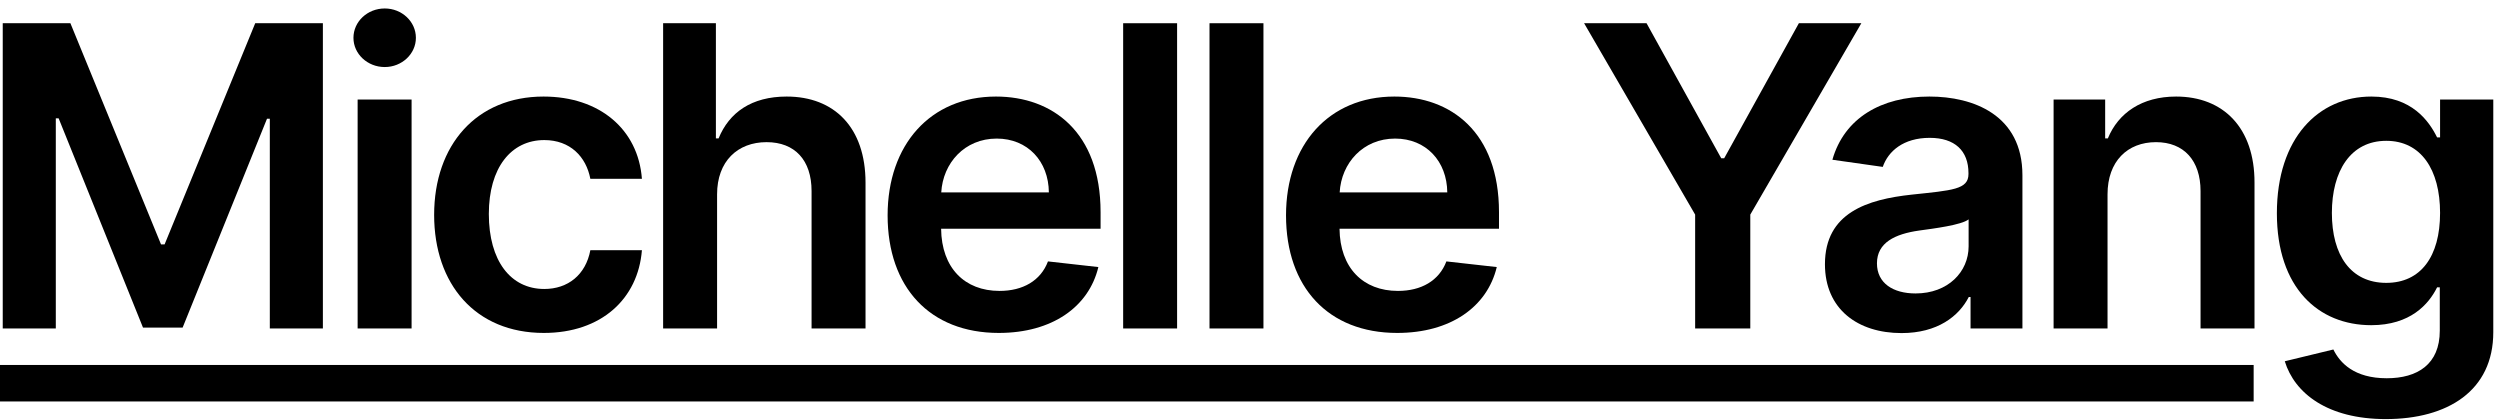 <svg width="137" height="23" viewBox="0 0 137 23" fill="none" xmlns="http://www.w3.org/2000/svg">
<path d="M0.15 1.273V18H3.058V6.484H3.213L7.836 17.951H10.008L14.631 6.508H14.786V18H17.694V1.273H13.986L9.02 13.393H8.824L3.858 1.273H0.15Z" fill="black"/>
<path d="M19.598 18H22.555V5.455H19.598V18ZM21.084 3.674C22.024 3.674 22.791 2.955 22.791 2.073C22.791 1.183 22.024 0.464 21.084 0.464C20.137 0.464 19.369 1.183 19.369 2.073C19.369 2.955 20.137 3.674 21.084 3.674Z" fill="black"/>
<path d="M29.802 18.245C32.955 18.245 34.964 16.375 35.177 13.712H32.351C32.097 15.06 31.125 15.836 29.827 15.836C27.981 15.836 26.788 14.292 26.788 11.727C26.788 9.195 28.005 7.676 29.827 7.676C31.248 7.676 32.122 8.591 32.351 9.8H35.177C34.972 7.08 32.849 5.291 29.786 5.291C26.11 5.291 23.791 7.946 23.791 11.776C23.791 15.574 26.053 18.245 29.802 18.245Z" fill="black"/>
<path d="M39.296 10.649C39.296 8.836 40.423 7.79 42.008 7.79C43.56 7.79 44.474 8.779 44.474 10.47V18H47.431V10.012C47.431 6.982 45.716 5.291 43.11 5.291C41.183 5.291 39.958 6.165 39.378 7.586H39.231V1.273H36.339V18H39.296V10.649Z" fill="black"/>
<path d="M54.734 18.245C57.658 18.245 59.667 16.816 60.19 14.635L57.429 14.325C57.029 15.386 56.049 15.942 54.775 15.942C52.864 15.942 51.597 14.684 51.573 12.536H60.312V11.629C60.312 7.227 57.666 5.291 54.579 5.291C50.985 5.291 48.641 7.929 48.641 11.801C48.641 15.738 50.952 18.245 54.734 18.245ZM51.581 10.543C51.671 8.942 52.855 7.594 54.62 7.594C56.318 7.594 57.462 8.836 57.478 10.543H51.581Z" fill="black"/>
<path d="M64.505 1.273H61.549V18H64.505V1.273Z" fill="black"/>
<path d="M69.237 1.273H66.281V18H69.237V1.273Z" fill="black"/>
<path d="M76.567 18.245C79.491 18.245 81.5 16.816 82.023 14.635L79.262 14.325C78.862 15.386 77.882 15.942 76.608 15.942C74.696 15.942 73.43 14.684 73.406 12.536H82.145V11.629C82.145 7.227 79.499 5.291 76.412 5.291C72.818 5.291 70.474 7.929 70.474 11.801C70.474 15.738 72.785 18.245 76.567 18.245ZM73.414 10.543C73.504 8.942 74.688 7.594 76.452 7.594C78.151 7.594 79.295 8.836 79.311 10.543H73.414Z" fill="black"/>
<path d="M86.809 1.273L92.894 11.76V18H95.916V11.76L102.001 1.273H98.578L94.486 8.673H94.323L90.231 1.273H86.809Z" fill="black"/>
<path d="M104.205 18.253C106.173 18.253 107.349 17.33 107.888 16.277H107.986V18H110.829V9.604C110.829 6.288 108.125 5.291 105.732 5.291C103.094 5.291 101.068 6.467 100.415 8.754L103.176 9.146C103.47 8.289 104.303 7.554 105.749 7.554C107.121 7.554 107.872 8.256 107.872 9.489V9.538C107.872 10.388 106.982 10.429 104.768 10.665C102.334 10.927 100.007 11.654 100.007 14.48C100.007 16.946 101.812 18.253 104.205 18.253ZM104.973 16.081C103.739 16.081 102.857 15.517 102.857 14.431C102.857 13.296 103.845 12.822 105.169 12.634C105.945 12.528 107.496 12.332 107.88 12.021V13.5C107.88 14.896 106.753 16.081 104.973 16.081Z" fill="black"/>
<path d="M115.493 10.649C115.493 8.836 116.588 7.79 118.148 7.79C119.675 7.79 120.59 8.795 120.59 10.47V18H123.547V10.012C123.555 7.006 121.84 5.291 119.251 5.291C117.372 5.291 116.082 6.19 115.51 7.586H115.363V5.455H112.537V18H115.493V10.649Z" fill="black"/>
<path d="M130.743 22.966C134.133 22.966 136.632 21.414 136.632 18.204V5.455H133.716V7.529H133.553C133.104 6.623 132.165 5.291 129.951 5.291C127.052 5.291 124.773 7.562 124.773 11.686C124.773 15.778 127.052 17.82 129.943 17.82C132.091 17.82 133.096 16.669 133.553 15.746H133.7V18.122C133.7 19.968 132.475 20.728 130.792 20.728C129.012 20.728 128.228 19.887 127.868 19.152L125.206 19.797C125.745 21.553 127.55 22.966 130.743 22.966ZM130.768 15.501C128.816 15.501 127.787 13.982 127.787 11.67C127.787 9.391 128.799 7.717 130.768 7.717C132.671 7.717 133.716 9.293 133.716 11.67C133.716 14.063 132.655 15.501 130.768 15.501Z" fill="black"/>
<path d="M0 20H123.5V22H0V20Z" fill="black"/>
</svg>
